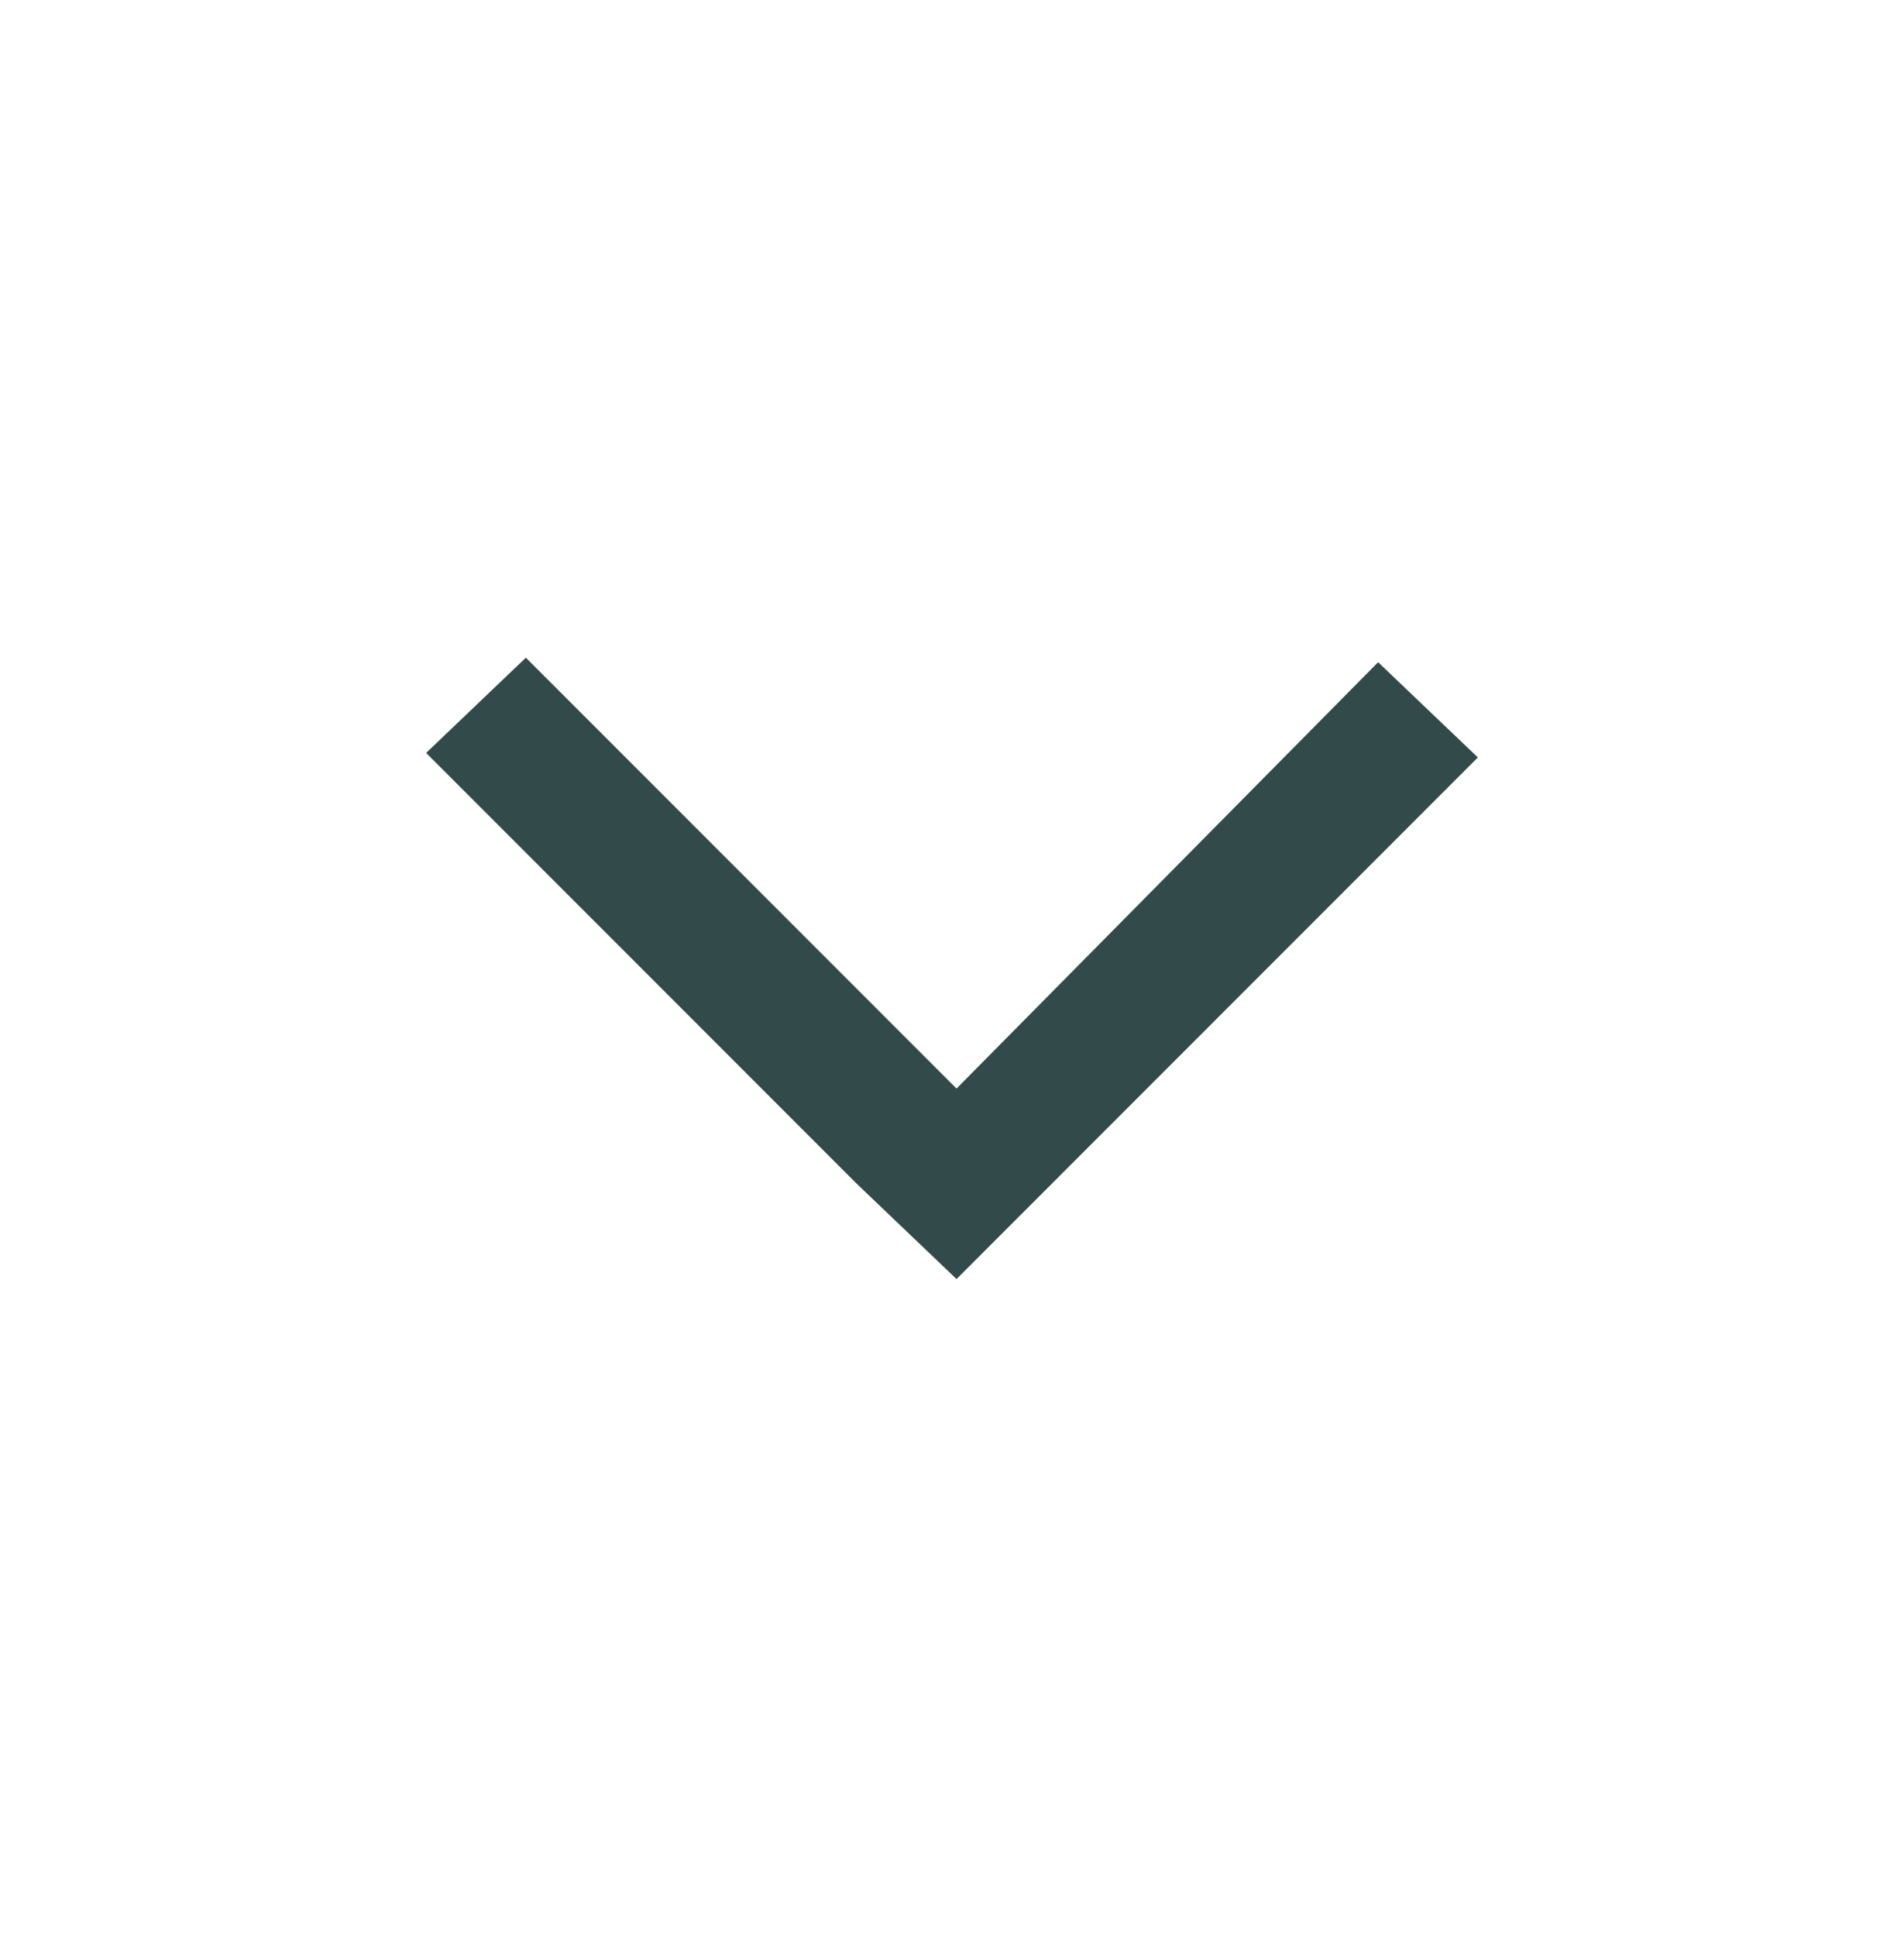 <svg xmlns="http://www.w3.org/2000/svg" xmlns:xlink="http://www.w3.org/1999/xlink" id="Capa_1" x="0px" y="0px" viewBox="0 0 42 42.7" style="enable-background:new 0 0 42 42.7;" xml:space="preserve"><style type="text/css">	.st0{fill:#324A49;}</style><polygon class="st0" points="32.6,16.7 30.4,14.6 21.1,24 11.6,14.5 9.4,16.6 18.9,26.1 21.1,28.2 23.2,26.1 "></polygon></svg>